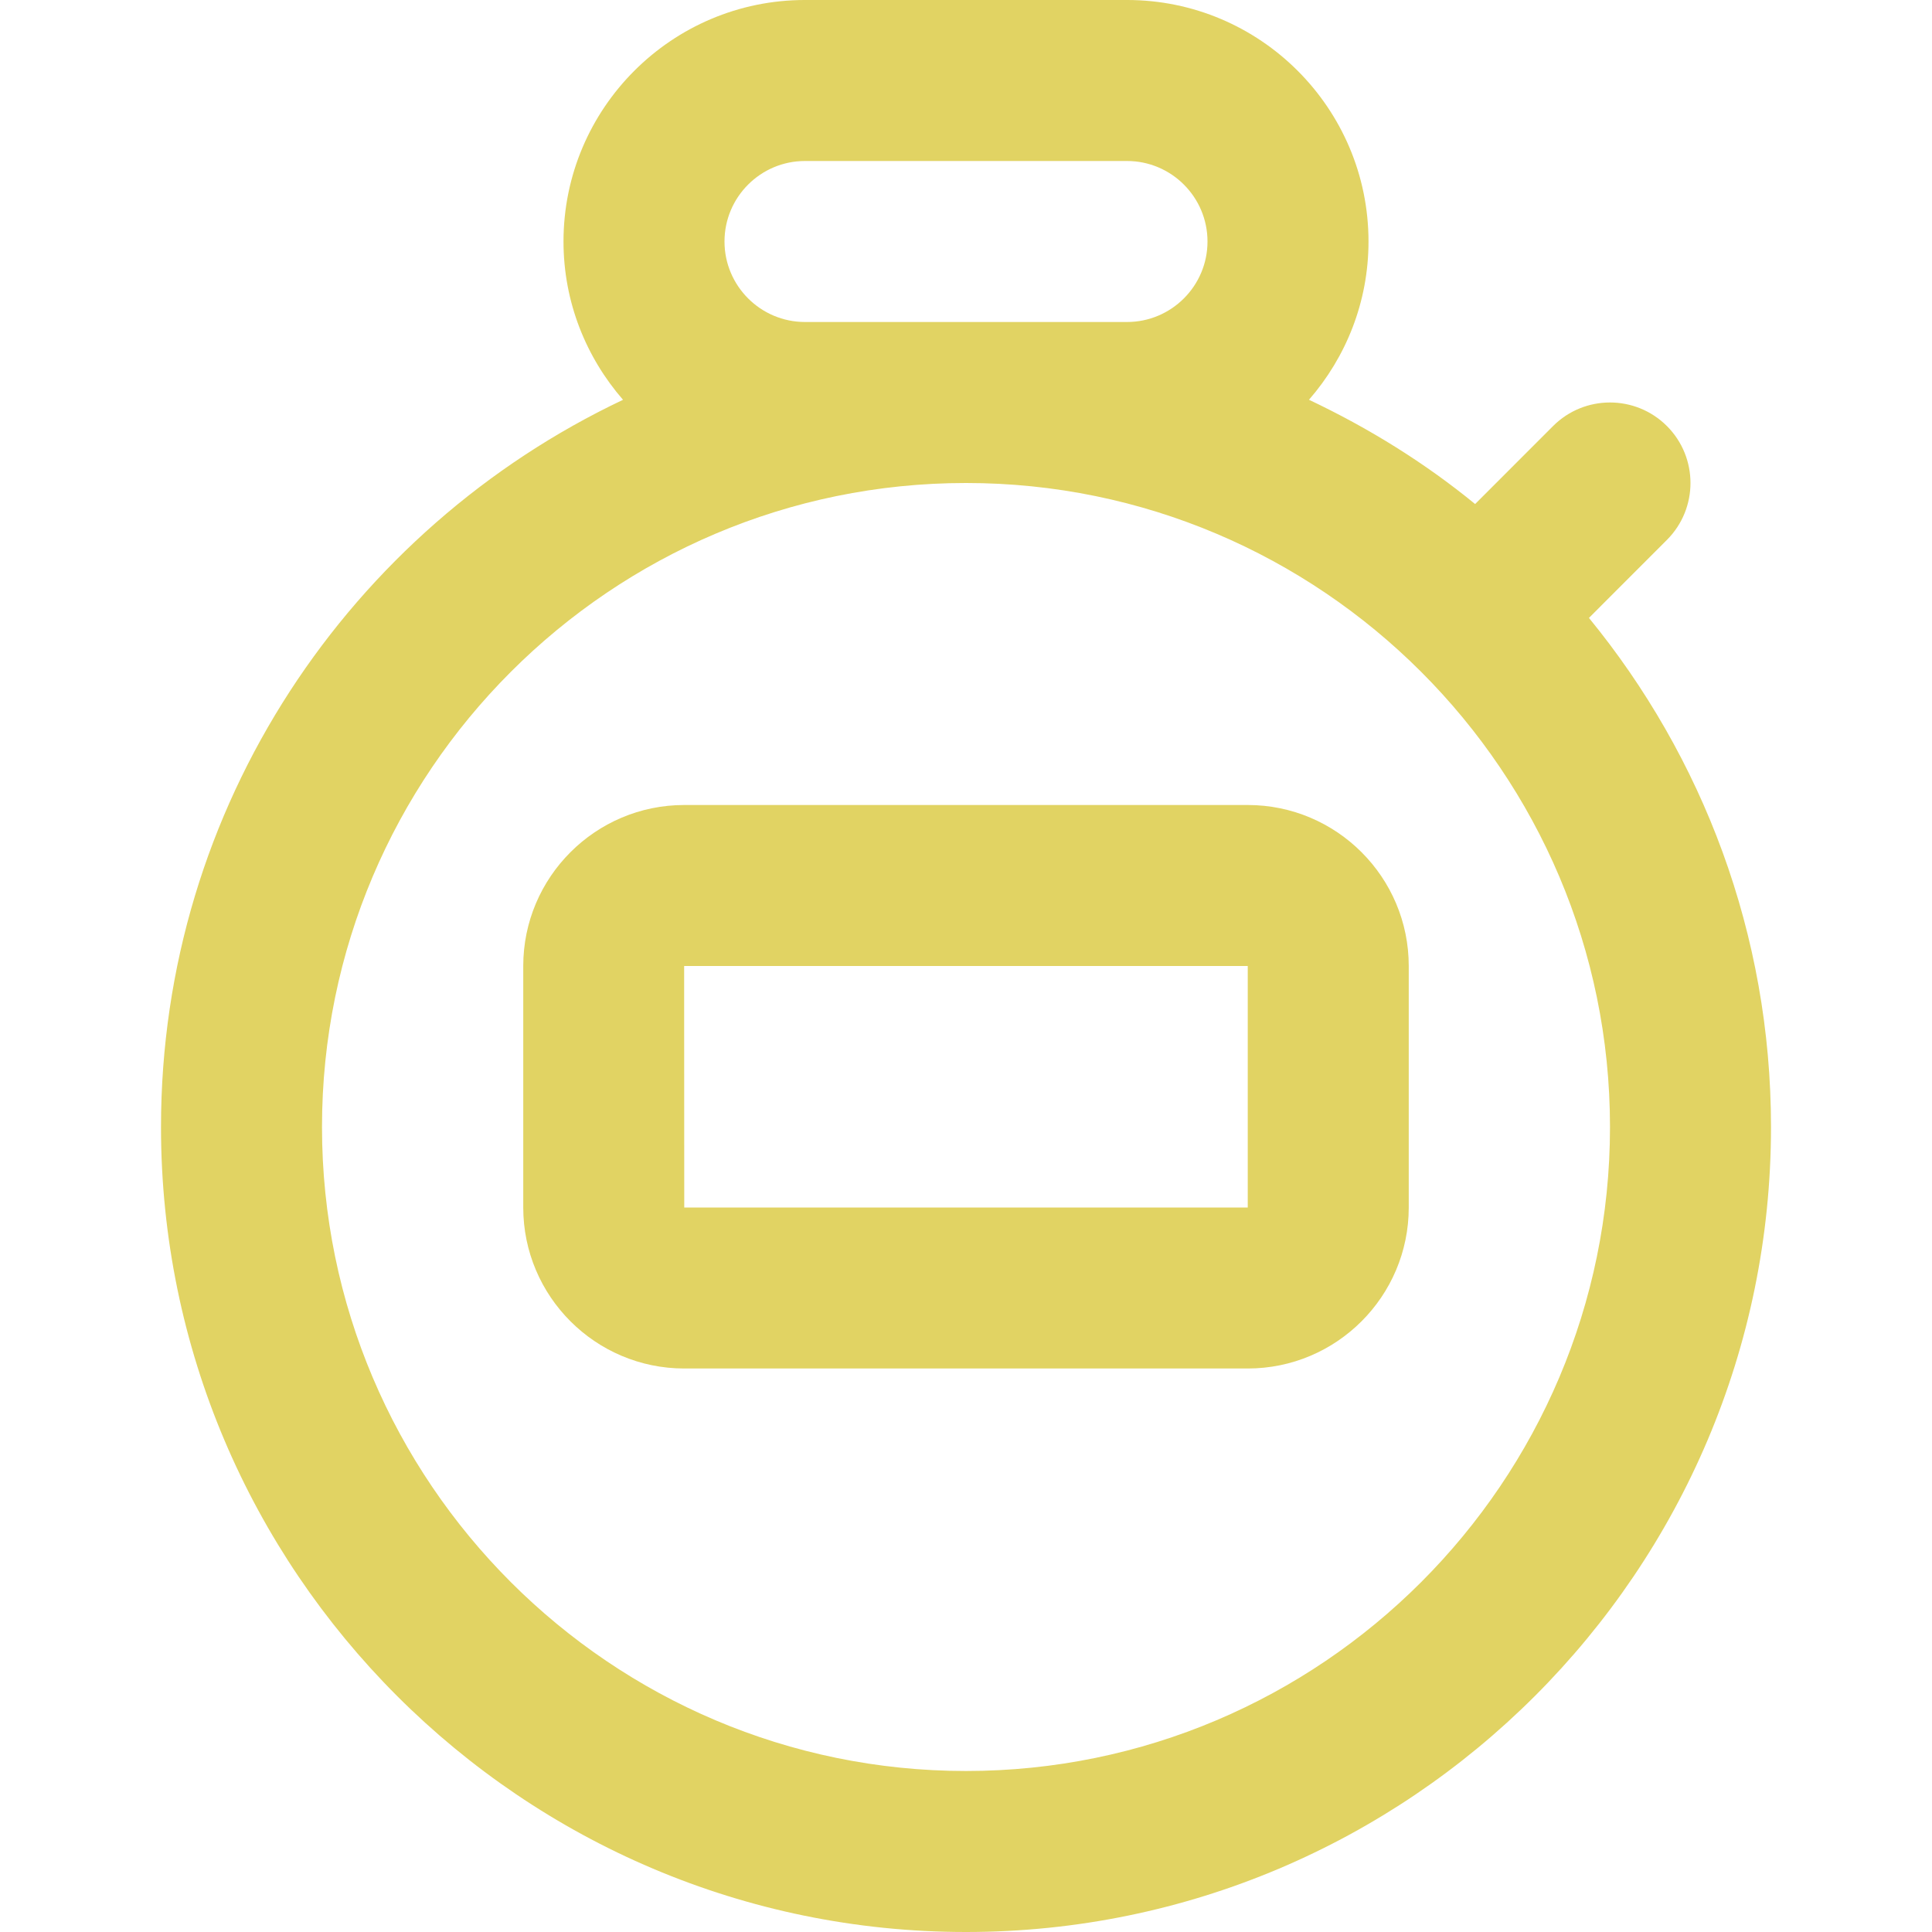 <?xml version="1.0"?>
<svg xmlns="http://www.w3.org/2000/svg" height="512px" viewBox="-32 0 384 384" width="512px"><g><path d="m0 224c0 88.223 71.777 160 160 160s160-71.777 160-160c0-38.359-13.594-73.594-36.184-101.184l15.496-15.504c6.246-6.25 6.246-16.375 0-22.633-6.25-6.238-16.375-6.246-22.625 0l-15.496 15.504c-10.039-8.223-21.168-15.113-33.023-20.727 7.344-8.434 11.832-19.418 11.832-31.457 0-26.473-21.527-48-48-48h-64c-26.473 0-48 21.527-48 48 0 12.039 4.488 23.023 11.832 31.465-54.176 25.656-91.832 80.711-91.832 144.535zm128-160c-8.824 0-16-7.176-16-16s7.176-16 16-16h64c8.824 0 16 7.176 16 16s-7.176 16-16 16zm32 32c70.574 0 128 57.426 128 128s-57.426 128-128 128-128-57.426-128-128 57.426-128 128-128zm0 0" data-original="#000000" class="active-path" data-old_color="#000000" fill="#E1D363"/><path d="m104 272h112c17.648 0 32-14.352 32-32v-48c0-17.648-14.352-32-32-32h-112c-17.648 0-32 14.352-32 32v48c0 17.648 14.352 32 32 32zm0-80h112v48h-112l-.023-48zm0 0" data-original="#000000" class="active-path" data-old_color="#000000" fill="#E1D363"/></g> </svg>
